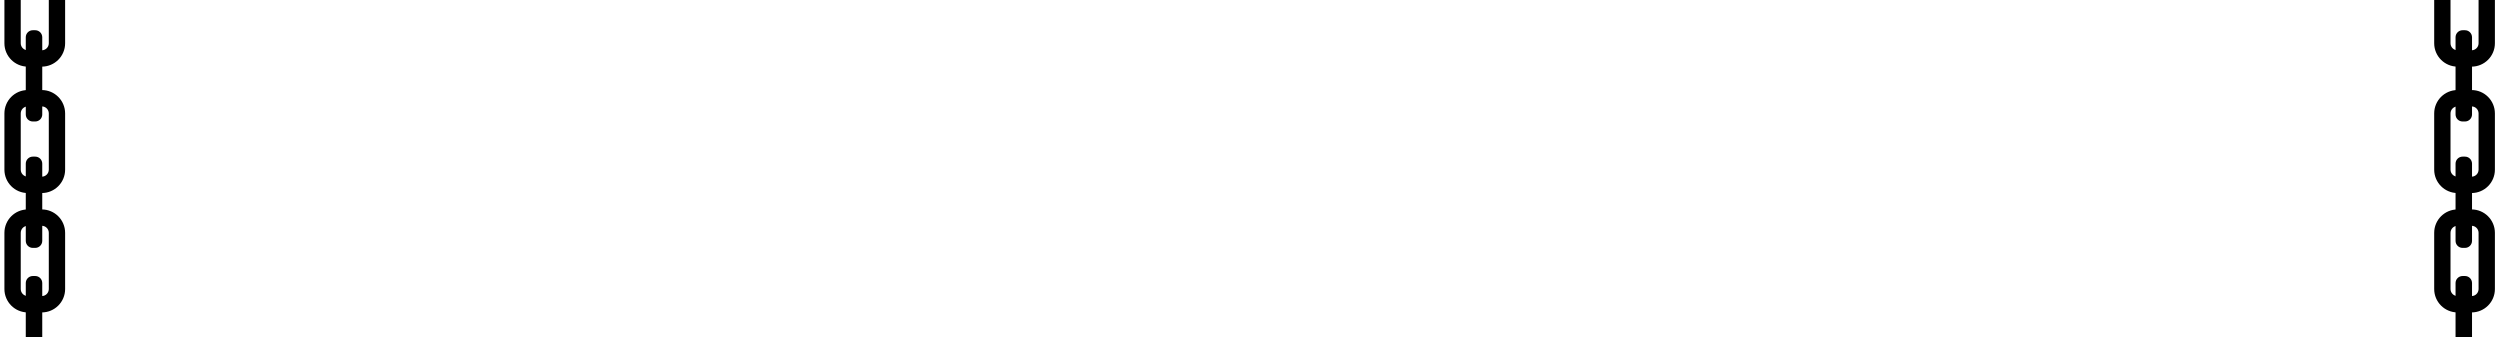 <?xml version="1.0" encoding="UTF-8" standalone="no"?>
<svg xmlns:dc="http://purl.org/dc/elements/1.1/" xmlns:cc="http://creativecommons.org/ns#" xmlns:rdf="http://www.w3.org/1999/02/22-rdf-syntax-ns#" xmlns:svg="http://www.w3.org/2000/svg" xmlns="http://www.w3.org/2000/svg" id="svg70" style="fill-rule:evenodd;clip-rule:evenodd;stroke-linejoin:round;stroke-miterlimit:2;" xml:space="preserve" version="1.1" viewBox="0 0 356 48" width="356" height="48" preserveAspectRatio="xMinYMin meet"><defs id="defs74"/>
    <g id="g68" transform="matrix(1,0,0,1,-226,-145)">
        <g id="g66">
            <g id="g32" transform="matrix(1,0,0,1,122,-199)">
                <g id="g10">
                    <g id="g4" transform="matrix(0.444,0,0,0.556,60.333,151.556)">
                        <path id="path2" d="M119.235,342.8C119.235,339.495 115.881,336.812 111.75,336.812C111.75,336.812 107.25,336.812 107.25,336.812C103.119,336.812 99.765,339.495 99.765,342.8L99.765,357.2C99.765,360.505 103.119,363.188 107.25,363.188L111.75,363.188C115.881,363.188 119.235,360.505 119.235,357.2C119.235,357.2 119.235,342.8 119.235,342.8ZM114,342.8C114,341.807 112.992,341 111.75,341L107.25,341C106.008,341 105,341.807 105,342.8L105,357.2C105,358.193 106.008,359 107.25,359L111.75,359C112.992,359 114,358.193 114,357.2L114,342.8Z"/>
                    </g>
                    <g id="g8" transform="matrix(4.837,0,0,1.083,-413.323,-10.169)">
                        <path id="path6" d="M108.195,331.923C108.195,331.414 108.102,331 107.988,331L107.917,331C107.803,331 107.71,331.414 107.71,331.923L107.71,342.077C107.71,342.586 107.803,343 107.917,343L107.988,343C108.102,343 108.195,342.586 108.195,342.077L108.195,331.923Z"/>
                    </g>
                </g>
                <g id="g20" transform="matrix(1,0,0,1,0,18)">
                    <g id="g14" transform="matrix(0.444,0,0,0.556,60.333,151.556)">
                        <path id="path12" d="M119.235,342.8C119.235,339.495 115.881,336.812 111.75,336.812C111.75,336.812 107.25,336.812 107.25,336.812C103.119,336.812 99.765,339.495 99.765,342.8L99.765,357.2C99.765,360.505 103.119,363.188 107.25,363.188L111.75,363.188C115.881,363.188 119.235,360.505 119.235,357.2C119.235,357.2 119.235,342.8 119.235,342.8ZM114,342.8C114,341.807 112.992,341 111.75,341L107.25,341C106.008,341 105,341.807 105,342.8L105,357.2C105,358.193 106.008,359 107.25,359L111.75,359C112.992,359 114,358.193 114,357.2L114,342.8Z"/>
                    </g>
                    <g id="g18" transform="matrix(4.837,0,0,1.083,-413.323,-10.169)">
                        <path id="path16" d="M108.195,331.923C108.195,331.414 108.102,331 107.988,331L107.917,331C107.803,331 107.71,331.414 107.71,331.923L107.71,342.077C107.71,342.586 107.803,343 107.917,343L107.988,343C108.102,343 108.195,342.586 108.195,342.077L108.195,331.923Z"/>
                    </g>
                </g>
                <g id="g30" transform="matrix(1,0,0,1,0,35)">
                    <g id="g24" transform="matrix(0.444,0,0,0.556,60.333,151.556)">
                        <path id="path22" d="M119.235,342.8C119.235,339.495 115.881,336.812 111.75,336.812L107.25,336.812C103.119,336.812 99.765,339.495 99.765,342.8L99.765,357.2C99.765,360.505 103.119,363.188 107.25,363.188C107.25,363.188 111.75,363.188 111.75,363.188C115.881,363.188 119.235,360.505 119.235,357.2C119.235,357.2 119.235,342.8 119.235,342.8ZM114,342.8C114,341.807 112.992,341 111.75,341L107.25,341C106.008,341 105,341.807 105,342.8L105,357.2C105,358.193 106.008,359 107.25,359L111.75,359C112.992,359 114,358.193 114,357.2L114,342.8Z"/>
                    </g>
                    <g id="g28" transform="matrix(4.837,0,0,1.083,-413.323,-10.169)">
                        <path id="path26" d="M108.195,331.923C108.195,331.414 108.102,331 107.988,331L107.917,331C107.803,331 107.71,331.414 107.71,331.923L107.71,342.077C107.71,342.586 107.803,343 107.917,343L107.988,343C108.102,343 108.195,342.586 108.195,342.077L108.195,331.923Z"/>
                    </g>
                </g>
            </g>
            <g id="g64" transform="matrix(1,0,0,1,468,-199)">
                <g id="g42">
                    <g id="g36" transform="matrix(0.444,0,0,0.556,60.333,151.556)">
                        <path id="path34" d="M119.235,342.8C119.235,339.495 115.881,336.812 111.75,336.812C111.75,336.812 107.25,336.812 107.25,336.812C103.119,336.812 99.765,339.495 99.765,342.8L99.765,357.2C99.765,360.505 103.119,363.188 107.25,363.188L111.75,363.188C115.881,363.188 119.235,360.505 119.235,357.2L119.235,342.8ZM114,342.8C114,341.807 112.992,341 111.75,341L107.25,341C106.008,341 105,341.807 105,342.8L105,357.2C105,358.193 106.008,359 107.25,359L111.75,359C112.992,359 114,358.193 114,357.2L114,342.8Z"/>
                    </g>
                    <g id="g40" transform="matrix(4.837,0,0,1.083,-413.323,-10.169)">
                        <path id="path38" d="M108.195,331.923C108.195,331.414 108.102,331 107.988,331L107.917,331C107.803,331 107.71,331.414 107.71,331.923L107.71,342.077C107.71,342.586 107.803,343 107.917,343L107.988,343C108.102,343 108.195,342.586 108.195,342.077L108.195,331.923Z"/>
                    </g>
                </g>
                <g id="g52" transform="matrix(1,0,0,1,0,18)">
                    <g id="g46" transform="matrix(0.444,0,0,0.556,60.333,151.556)">
                        <path id="path44" d="M119.235,342.8C119.235,339.495 115.881,336.812 111.75,336.812C111.75,336.812 107.25,336.812 107.25,336.812C103.119,336.812 99.765,339.495 99.765,342.8L99.765,357.2C99.765,360.505 103.119,363.188 107.25,363.188L111.75,363.188C115.881,363.188 119.235,360.505 119.235,357.2L119.235,342.8ZM114,342.8C114,341.807 112.992,341 111.75,341L107.25,341C106.008,341 105,341.807 105,342.8L105,357.2C105,358.193 106.008,359 107.25,359L111.75,359C112.992,359 114,358.193 114,357.2L114,342.8Z"/>
                    </g>
                    <g id="g50" transform="matrix(4.837,0,0,1.083,-413.323,-10.169)">
                        <path id="path48" d="M108.195,331.923C108.195,331.414 108.102,331 107.988,331L107.917,331C107.803,331 107.71,331.414 107.71,331.923L107.71,342.077C107.71,342.586 107.803,343 107.917,343L107.988,343C108.102,343 108.195,342.586 108.195,342.077L108.195,331.923Z"/>
                    </g>
                </g>
                <g id="g62" transform="matrix(1,0,0,1,0,35)">
                    <g id="g56" transform="matrix(0.444,0,0,0.556,60.333,151.556)">
                        <path id="path54" d="M119.235,342.8C119.235,339.495 115.881,336.812 111.75,336.812L107.25,336.812C103.119,336.812 99.765,339.495 99.765,342.8L99.765,357.2C99.765,360.505 103.119,363.188 107.25,363.188C107.25,363.188 111.75,363.188 111.75,363.188C115.881,363.188 119.235,360.505 119.235,357.2L119.235,342.8ZM114,342.8C114,341.807 112.992,341 111.75,341L107.25,341C106.008,341 105,341.807 105,342.8L105,357.2C105,358.193 106.008,359 107.25,359L111.75,359C112.992,359 114,358.193 114,357.2L114,342.8Z"/>
                    </g>
                    <g id="g60" transform="matrix(4.837,0,0,1.083,-413.323,-10.169)">
                        <path id="path58" d="M108.195,331.923C108.195,331.414 108.102,331 107.988,331L107.917,331C107.803,331 107.71,331.414 107.71,331.923L107.71,342.077C107.71,342.586 107.803,343 107.917,343L107.988,343C108.102,343 108.195,342.586 108.195,342.077L108.195,331.923Z"/>
                    </g>
                </g>
            </g>
        </g>
    </g>
</svg>
